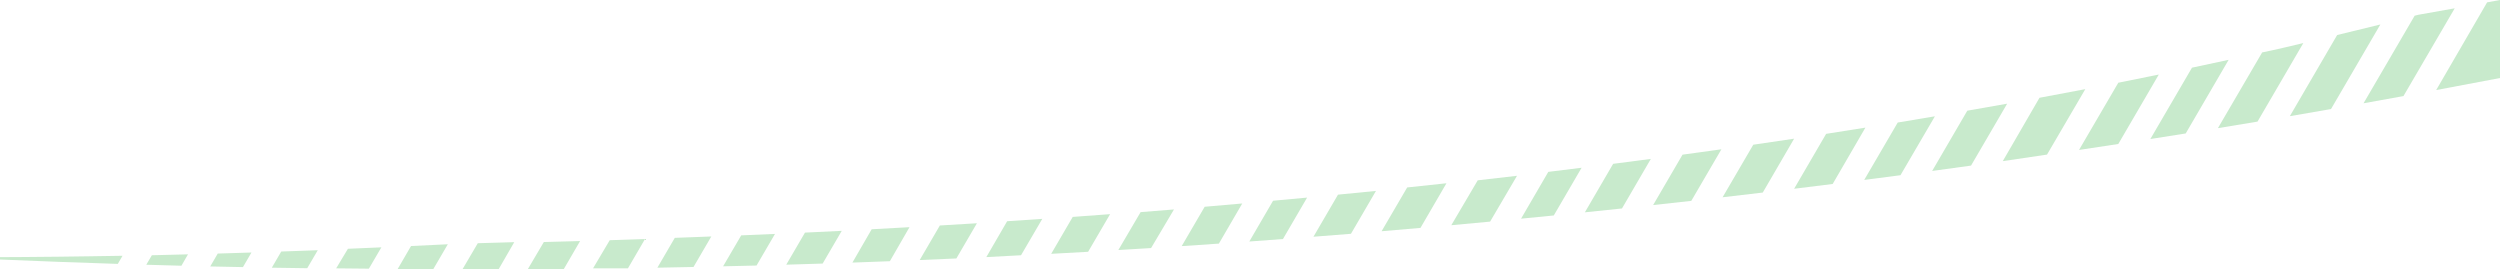 <svg xmlns="http://www.w3.org/2000/svg" viewBox="0 0 381.97 41.16"><defs><style>.cls-1{fill:#c8eacc;}</style></defs><title>sub-header</title><g id="レイヤー_2" data-name="レイヤー 2"><g id="レイヤー_1-2" data-name="レイヤー 1"><path class="cls-1" d="M41.53,40.9l5.41.08,1.61-2.75-5.58.2Z"/><path class="cls-1" d="M160.61,38.78l5.64-.31,3.36-5.75-5.71.42Z"/><path class="cls-1" d="M140.52,39.73l5.6-.24,3.14-5.38-5.66.34Z"/><path class="cls-1" d="M200.68,36.17l5.73-.45,3.82-6.55-5.8.57Z"/><path class="cls-1" d="M51.36,41l5,.05,1.91-3.26-5.11.22Z"/><path class="cls-1" d="M32.12,40.71l5,.1,1.3-2.23-5.15.16Z"/><path class="cls-1" d="M252.58,31.33l5.83-.64,4.6-7.88-5.94.82Z"/><path class="cls-1" d="M274.12,28.84l5.89-.73,5-8.61-6,.95Z"/><path class="cls-1" d="M263.19,30.14l6.14-.72,4.79-8.23-6.24.92Z"/><path class="cls-1" d="M150.7,39.28,156,39l3.25-5.56-5.37.36Z"/><path class="cls-1" d="M9.05,39.22l-5.48.05L0,39.29v.36q8.85.38,18,.67l.72-1.24-5.14.08Z"/><path class="cls-1" d="M100.44,40.9l5.52-.11,2.72-4.66q-2.78.12-5.58.21Z"/><path class="cls-1" d="M80.64,41.13l5.49,0,2.5-4.3c-1.84.05-3.68.11-5.54.15Z"/><path class="cls-1" d="M232.4,33.41l5-.49,4.25-7.29-5.09.63Z"/><path class="cls-1" d="M60.75,41.12l5.45,0,2.22-3.8-5.62.27Z"/><path class="cls-1" d="M110.48,40.69l5.11-.12,2.82-4.83-5.16.22Z"/><path class="cls-1" d="M90.61,41,95.94,41l2.61-4.48c-1.79.06-3.57.13-5.39.18Z"/><path class="cls-1" d="M120.13,40.44l5.56-.17,2.92-5-5.62.27Z"/><path class="cls-1" d="M130.24,40.12l5.72-.21,3-5.2-5.78.32Z"/><path class="cls-1" d="M70.65,41.16h5.52L78.57,37,73,37.16Z"/><path class="cls-1" d="M221.74,34.41l5.93-.55,4.11-7-6,.69Z"/><path class="cls-1" d="M211.09,35.33l5.94-.51L221,28l-6,.64Z"/><path class="cls-1" d="M242.15,32.44l5.67-.59,4.41-7.57-5.76.75Z"/><path class="cls-1" d="M22.35,40.45l5.37.15,1-1.74L23.2,39Z"/><path class="cls-1" d="M170.87,38.2l5-.3L179.37,32l-5.1.41Z"/><path class="cls-1" d="M190.88,36.9l5.14-.38,3.69-6.33c-1.73.16-3.45.33-5.2.48Z"/><path class="cls-1" d="M180.55,37.6l5.68-.38,3.57-6.13-5.74.5Z"/><path class="cls-1" d="M317.65,22.91c2-.29,4-.6,6-.91l6.19-10.61-6.19,1.25Z"/><path class="cls-1" d="M349.86,17.75l6.29-1.09,7.54-12.92q-3.15.78-6.6,1.61Z"/><path class="cls-1" d="M328.55,21.24l5.4-.85,6.56-11.25-5.6,1.2Z"/><path class="cls-1" d="M369.53,2.25l-.6.15-7.81,13.38,6.1-1.1,7.83-13.41Z"/><path class="cls-1" d="M306,24.62l6.76-1,5.85-10-7,1.32Z"/><path class="cls-1" d="M284.83,27.49l5.54-.72,5.26-9-5.68.95Z"/><path class="cls-1" d="M295.21,26.12l5.94-.82,5.52-9.46q-3,.54-6.09,1.07Z"/><path class="cls-1" d="M338.87,19.58l6.05-1,7-12c-2,.47-4.13,1-6.29,1.43Z"/><path class="cls-1" d="M372.22,13.76q4.86-.9,9.75-1.84V0L380,.36Z"/></g></g></svg>